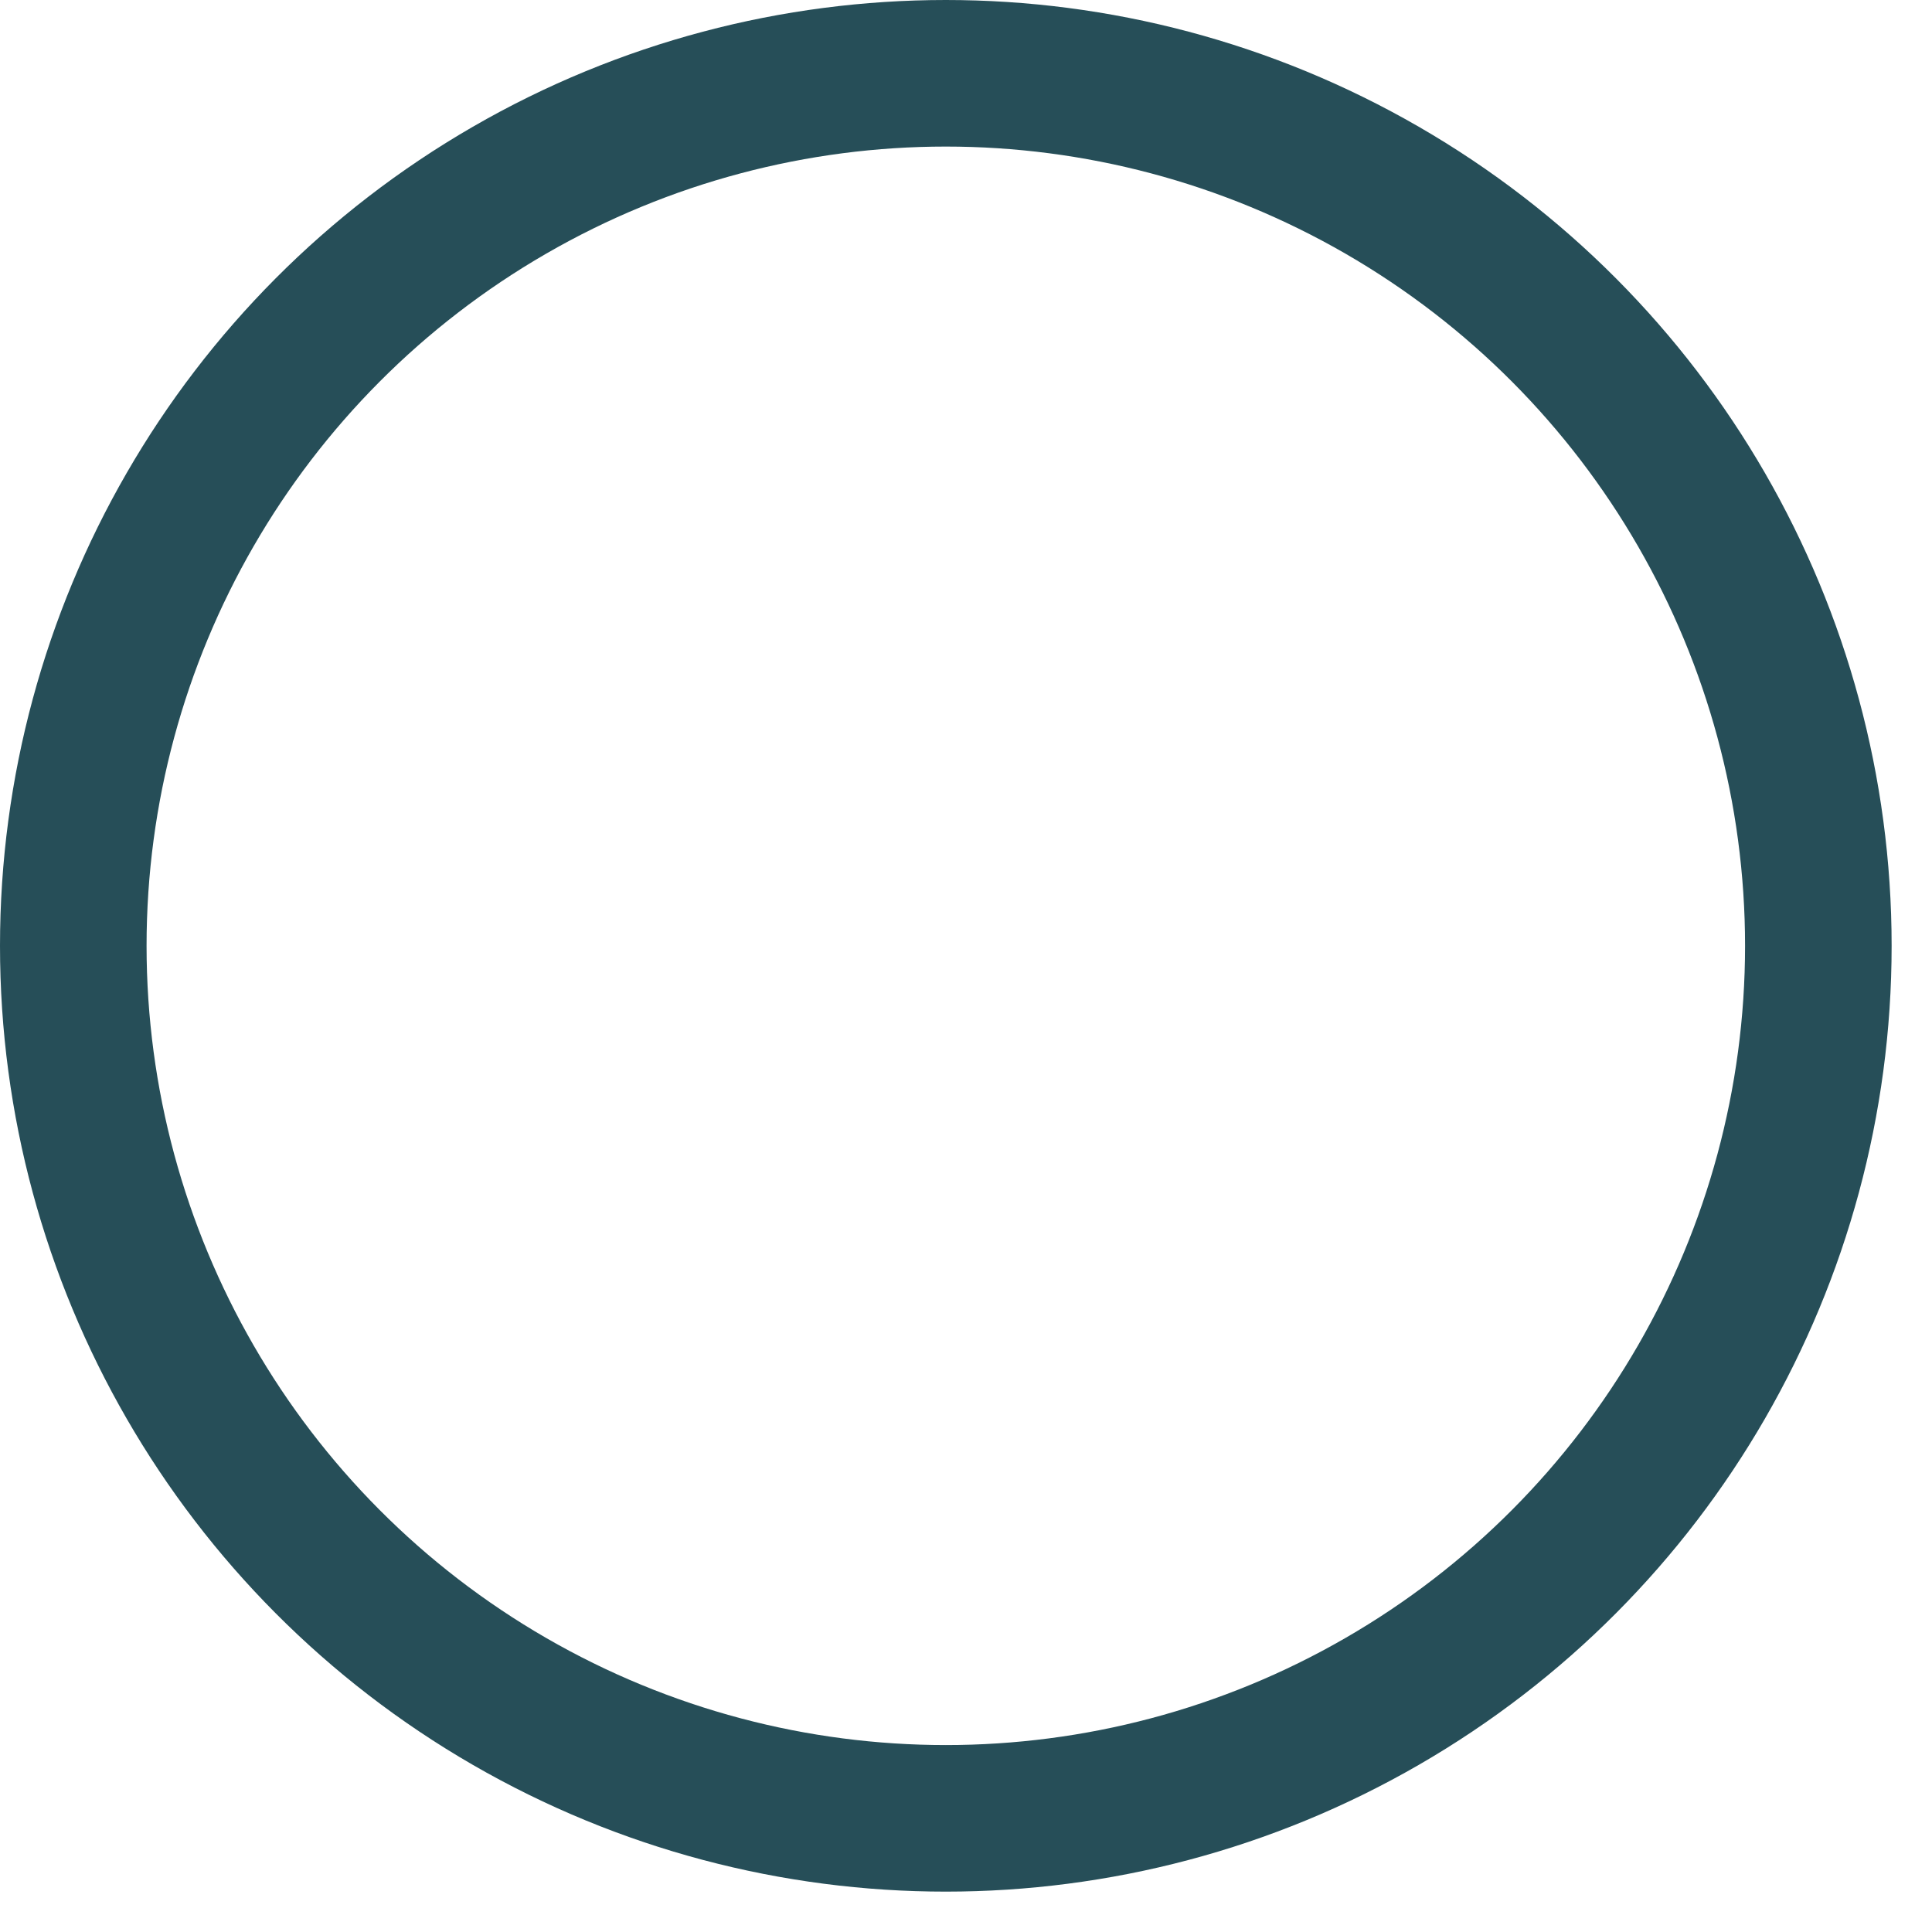 <?xml version="1.0" encoding="utf-8"?>
<svg xmlns="http://www.w3.org/2000/svg" fill="none" height="100%" overflow="visible" preserveAspectRatio="none" style="display: block;" viewBox="0 0 29 29" width="100%">
<circle cx="14.197" cy="14.197" id="Ellipse 272" r="13.097" stroke="#264E58" stroke-width="2.2"/>
</svg>